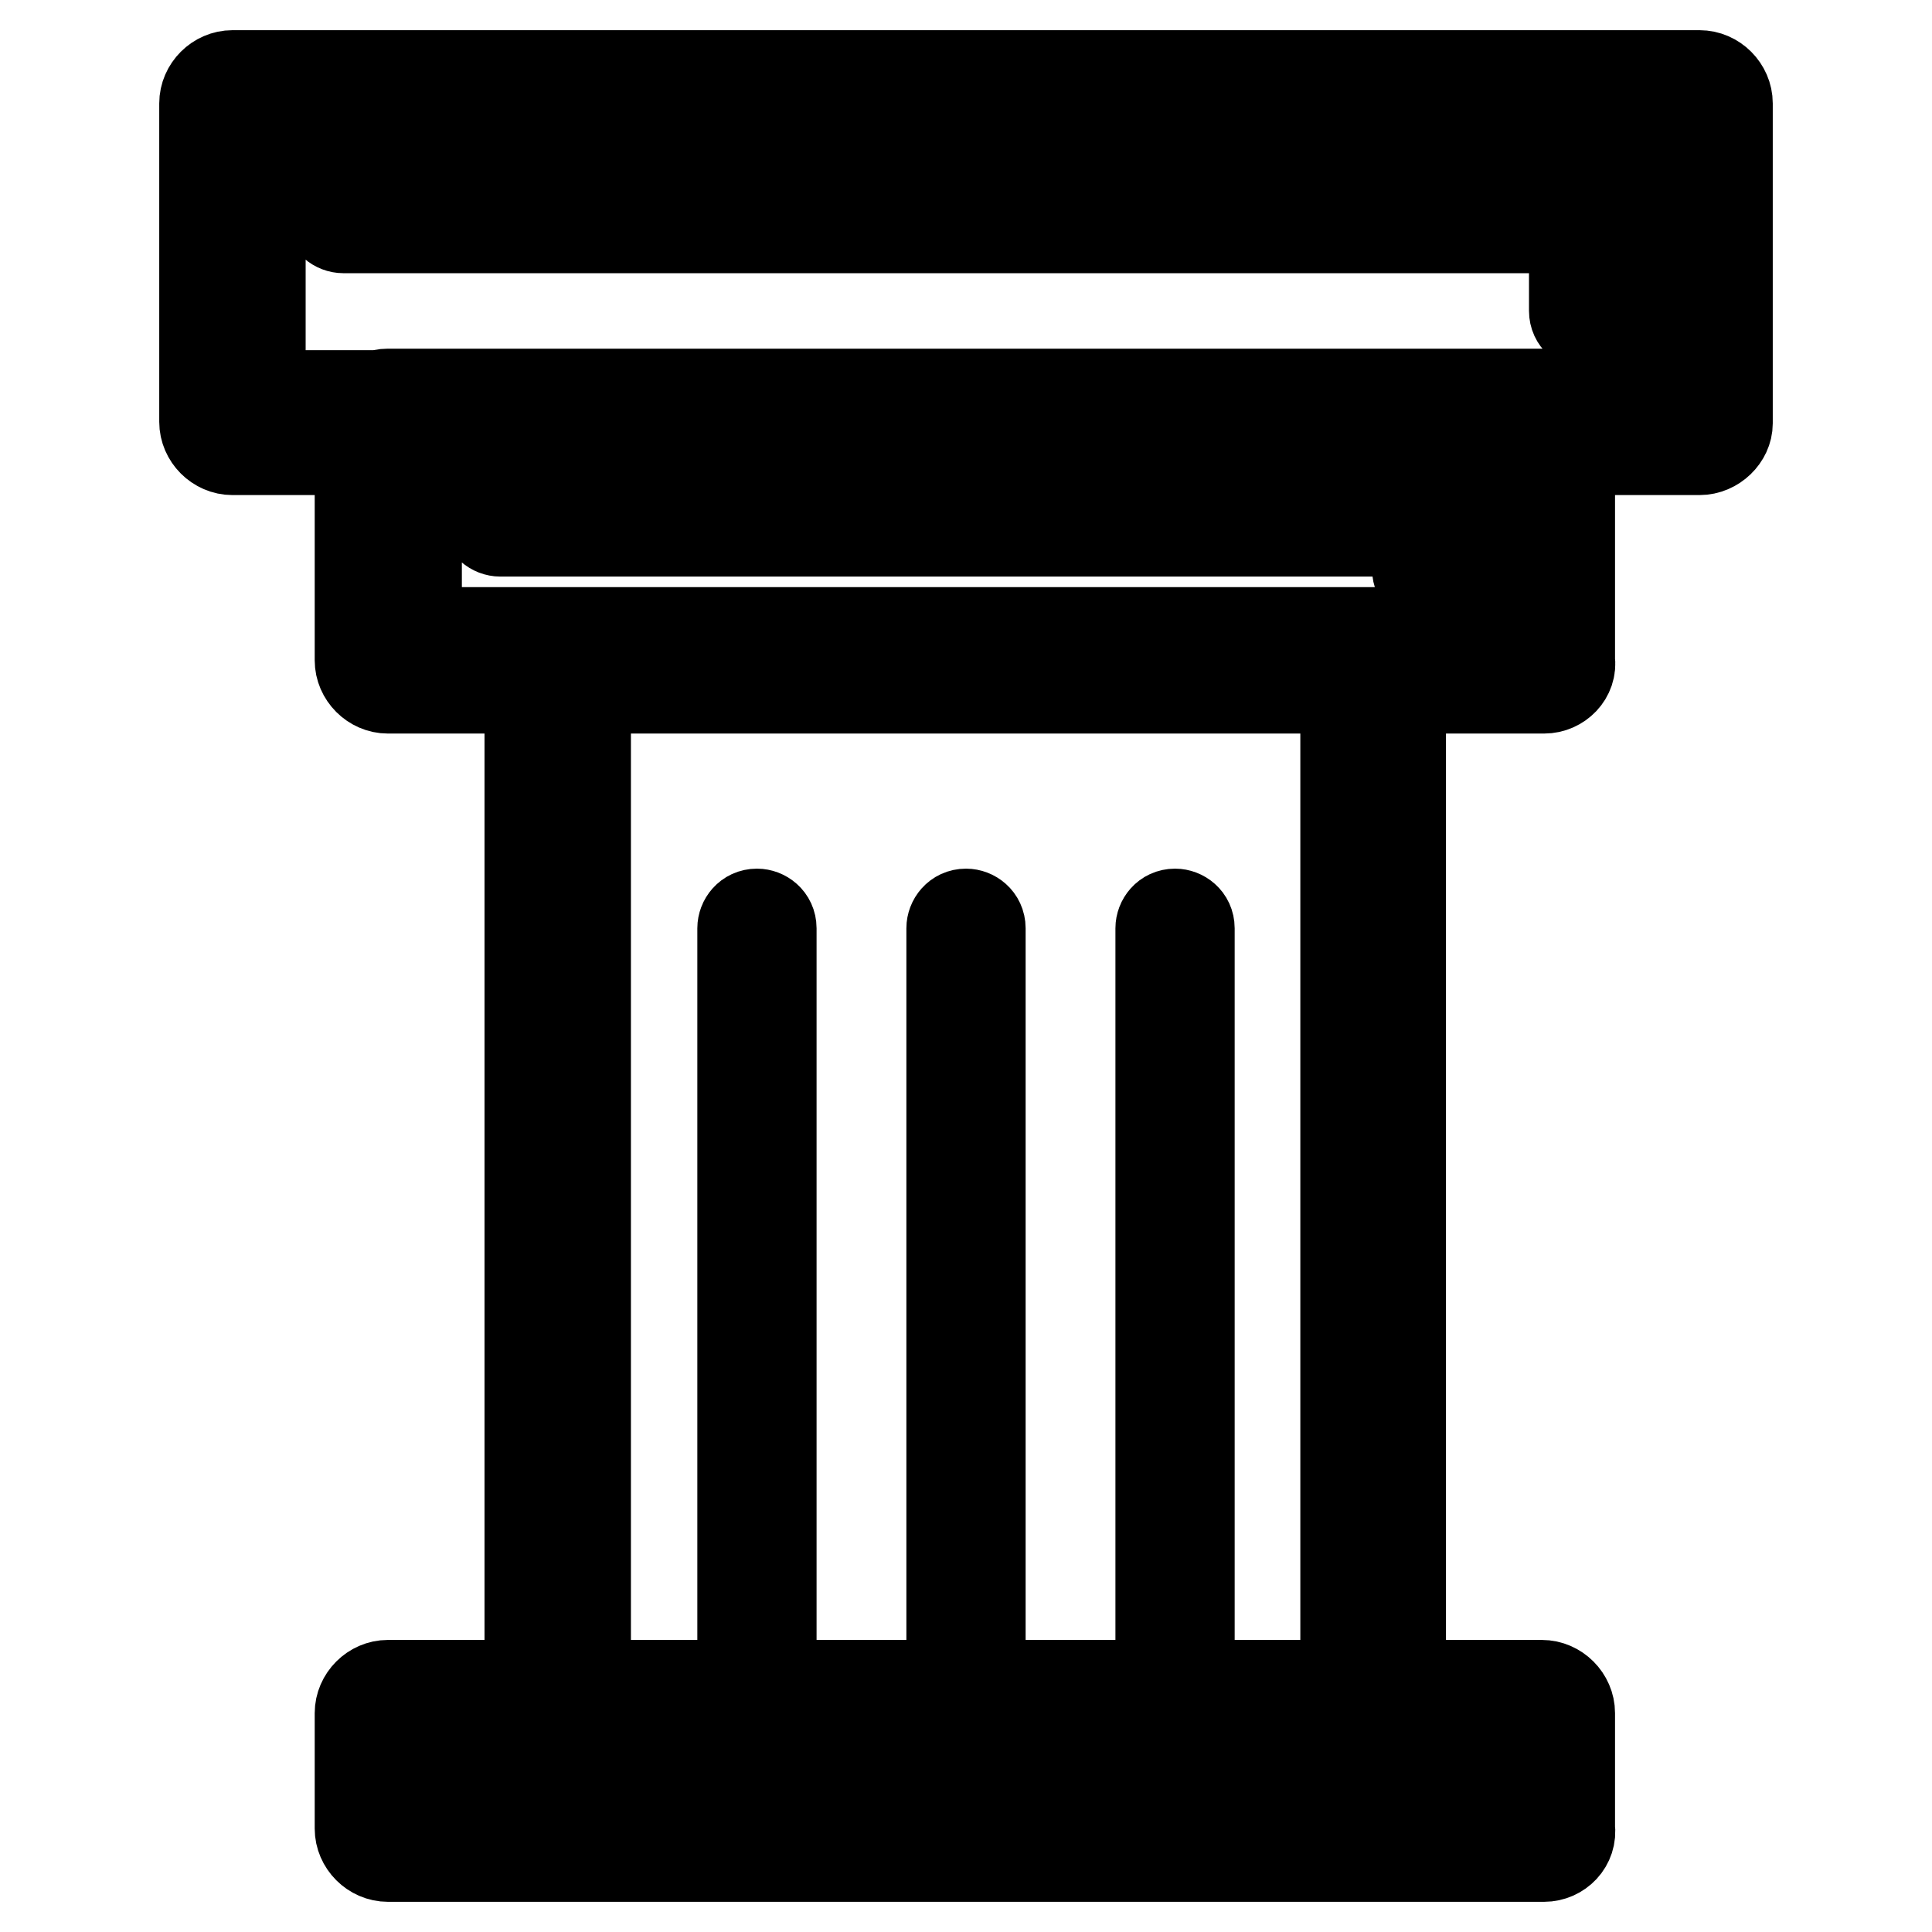<?xml version="1.0" encoding="utf-8"?>
<!-- Svg Vector Icons : http://www.onlinewebfonts.com/icon -->
<!DOCTYPE svg PUBLIC "-//W3C//DTD SVG 1.1//EN" "http://www.w3.org/Graphics/SVG/1.1/DTD/svg11.dtd">
<svg version="1.1" xmlns="http://www.w3.org/2000/svg" xmlns:xlink="http://www.w3.org/1999/xlink" x="0px" y="0px" viewBox="0 0 256 256" enable-background="new 0 0 256 256" xml:space="preserve">
<g> <path stroke-width="12" fill-opacity="0" stroke="#000000"  d="M225.2,59.6H30.8c-2,0-3.7-1.7-3.7-3.7V13.7c0-2,1.7-3.7,3.7-3.7h194.4c2,0,3.7,1.7,3.7,3.7v42.4 C228.9,57.9,227.2,59.6,225.2,59.6L225.2,59.6z M34.5,52.4h187.1V17.4H34.5V52.4z M210.5,43.1c-0.9,0-1.9-0.7-1.9-1.9v-11H45.5 c-0.9,0-1.9-0.7-1.9-1.9c0-0.9,0.7-1.9,1.9-1.9h164.8c0.9,0,1.9,0.7,1.9,1.9v12.8C212.4,42.3,211.4,43.1,210.5,43.1L210.5,43.1z  M204.6,91.2H51.4c-2,0-3.7-1.7-3.7-3.7V55.9c0-2,1.7-3.7,3.7-3.7h152.9c2,0,3.7,1.7,3.7,3.7v31.6 C208.3,89.5,206.6,91.2,204.6,91.2L204.6,91.2z M55.2,83.8h145.7V59.6H55.2V83.8z M189.7,77.3c-0.9,0-1.9-0.7-1.9-1.9v-5H66.3 c-0.9,0-1.9-0.7-1.9-1.9c0-0.9,0.7-1.9,1.9-1.9h123.6c0.9,0,1.9,0.7,1.9,1.9v6.9C191.6,76.5,190.8,77.3,189.7,77.3L189.7,77.3z  M182.1,230.8H73.9c-2,0-3.7-1.7-3.7-3.7V87.5c0-2,1.7-3.7,3.7-3.7h108c2,0,3.7,1.7,3.7,3.7V227 C185.6,229.1,184.1,230.8,182.1,230.8z M77.6,223.3h100.7V91.2H77.6V223.3z M204.6,246H51.4c-2,0-3.7-1.7-3.7-3.7V227 c0-2,1.7-3.7,3.7-3.7h152.9c2,0,3.7,1.7,3.7,3.7v15.2C208.3,244.3,206.6,246,204.6,246L204.6,246z M55.2,238.6h145.7v-8H55.2V238.6 z M100.3,228.9c-0.9,0-1.9-0.7-1.9-1.9V123c0-0.9,0.7-1.9,1.9-1.9c0.9,0,1.9,0.7,1.9,1.9v103.9C102.2,228,101.4,228.9,100.3,228.9z  M128,228.9c-0.9,0-1.9-0.7-1.9-1.9V123c0-0.9,0.7-1.9,1.9-1.9c0.9,0,1.9,0.7,1.9,1.9v103.9C129.9,228,128.9,228.9,128,228.9z  M155.7,228.9c-0.9,0-1.9-0.7-1.9-1.9V123c0-0.9,0.7-1.9,1.9-1.9c0.9,0,1.9,0.7,1.9,1.9v103.9C157.5,228,156.6,228.9,155.7,228.9z" /></g>
</svg>